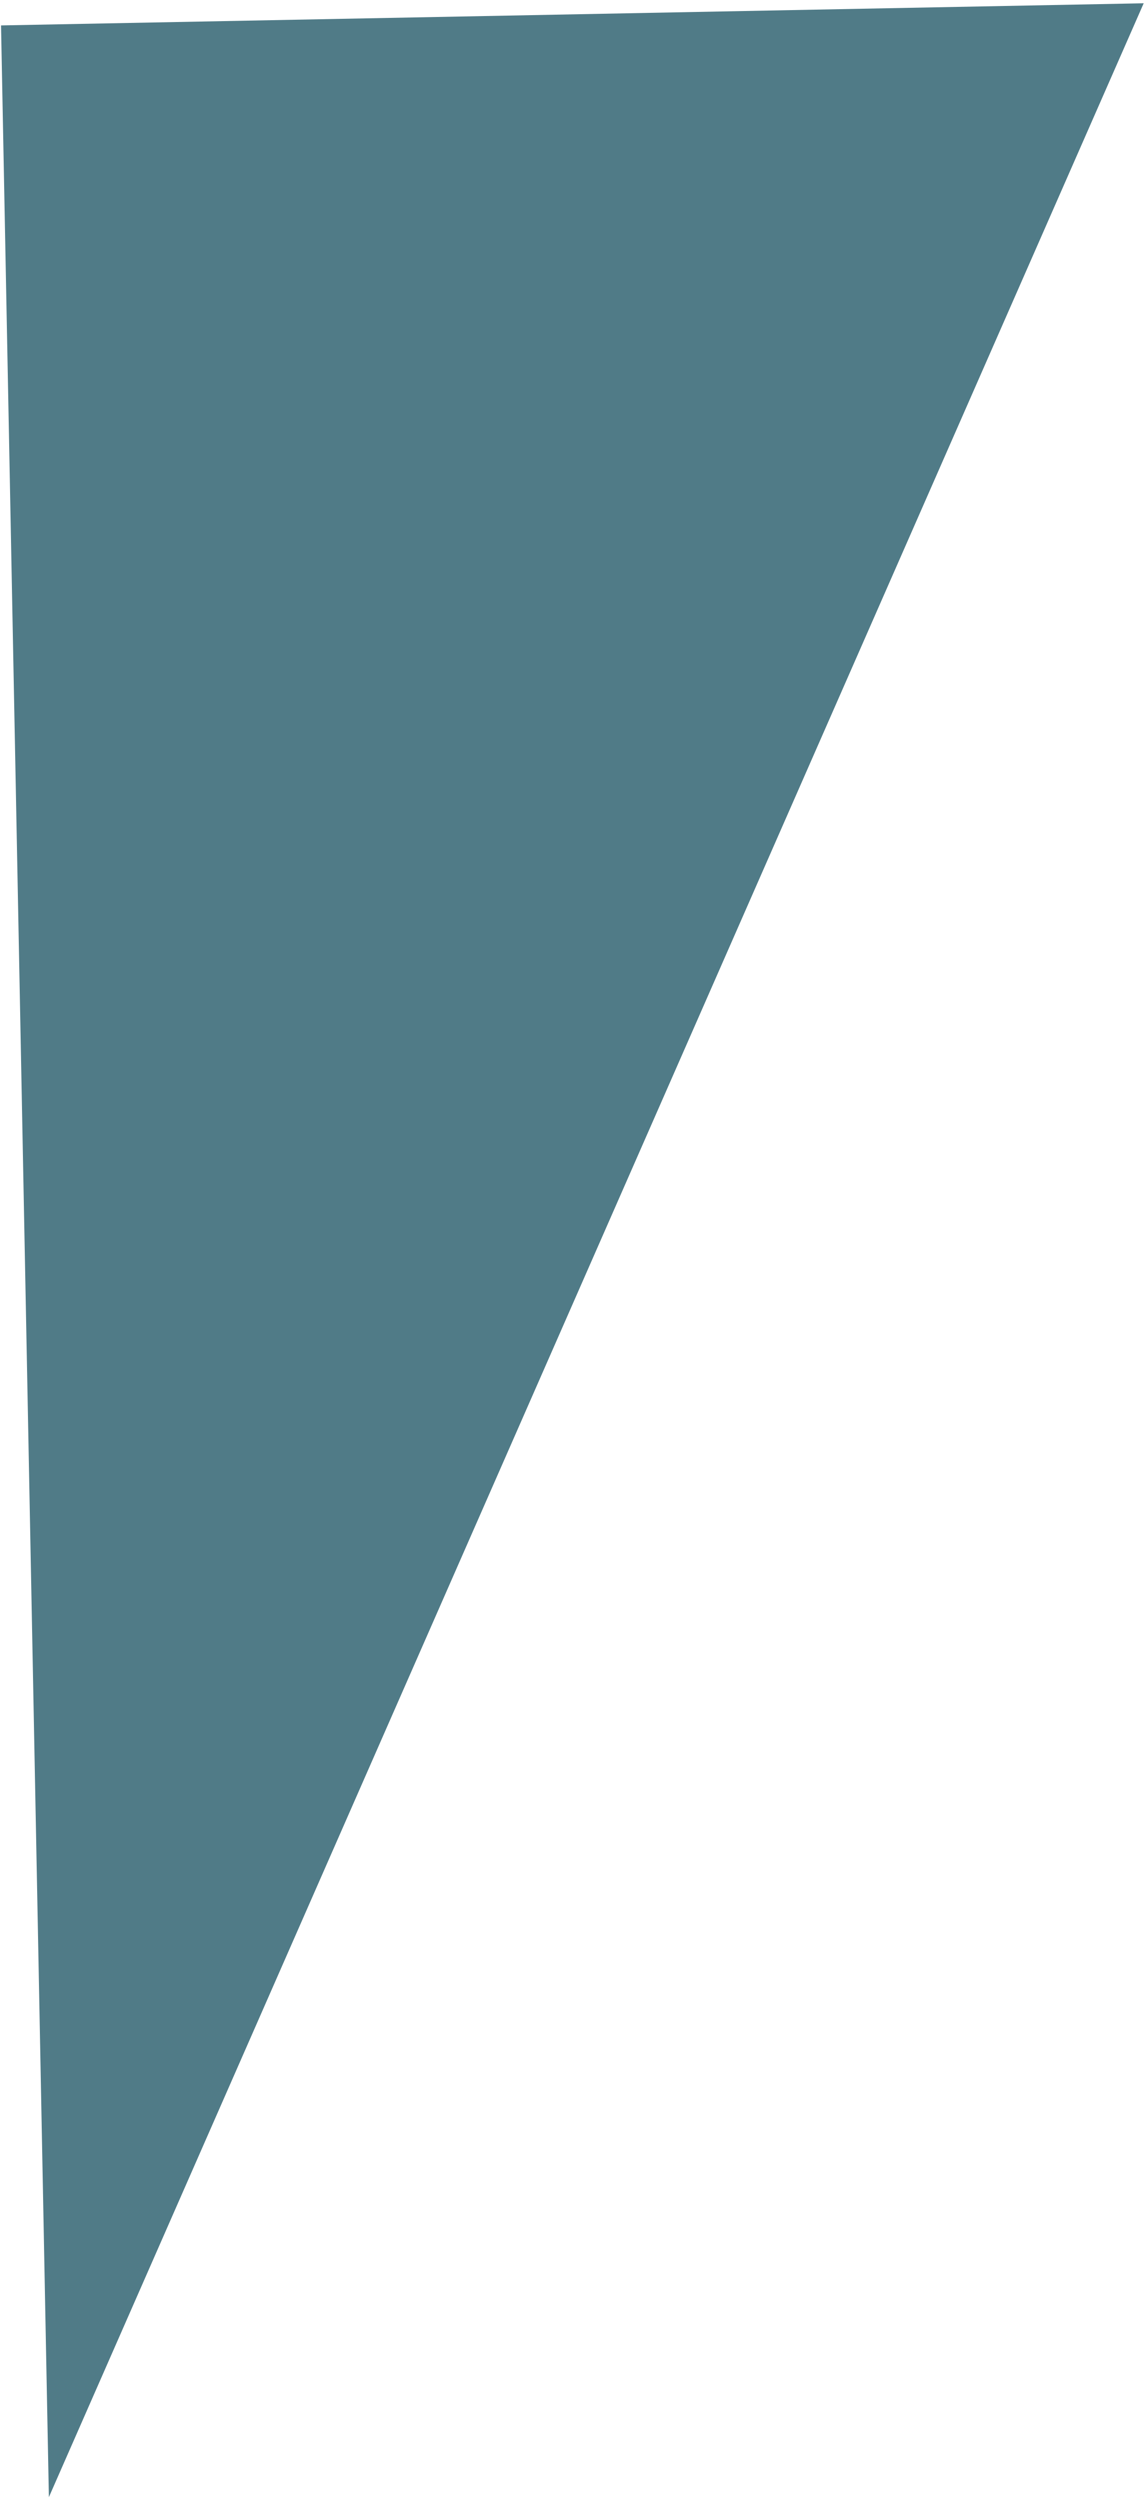<?xml version="1.0" encoding="UTF-8"?> <svg xmlns="http://www.w3.org/2000/svg" width="200" height="436" viewBox="0 0 200 436" fill="none"> <path d="M199.599 0.57L8.531 435.505L0.18 4.433L199.599 0.57Z" fill="#507B87"></path> </svg> 
